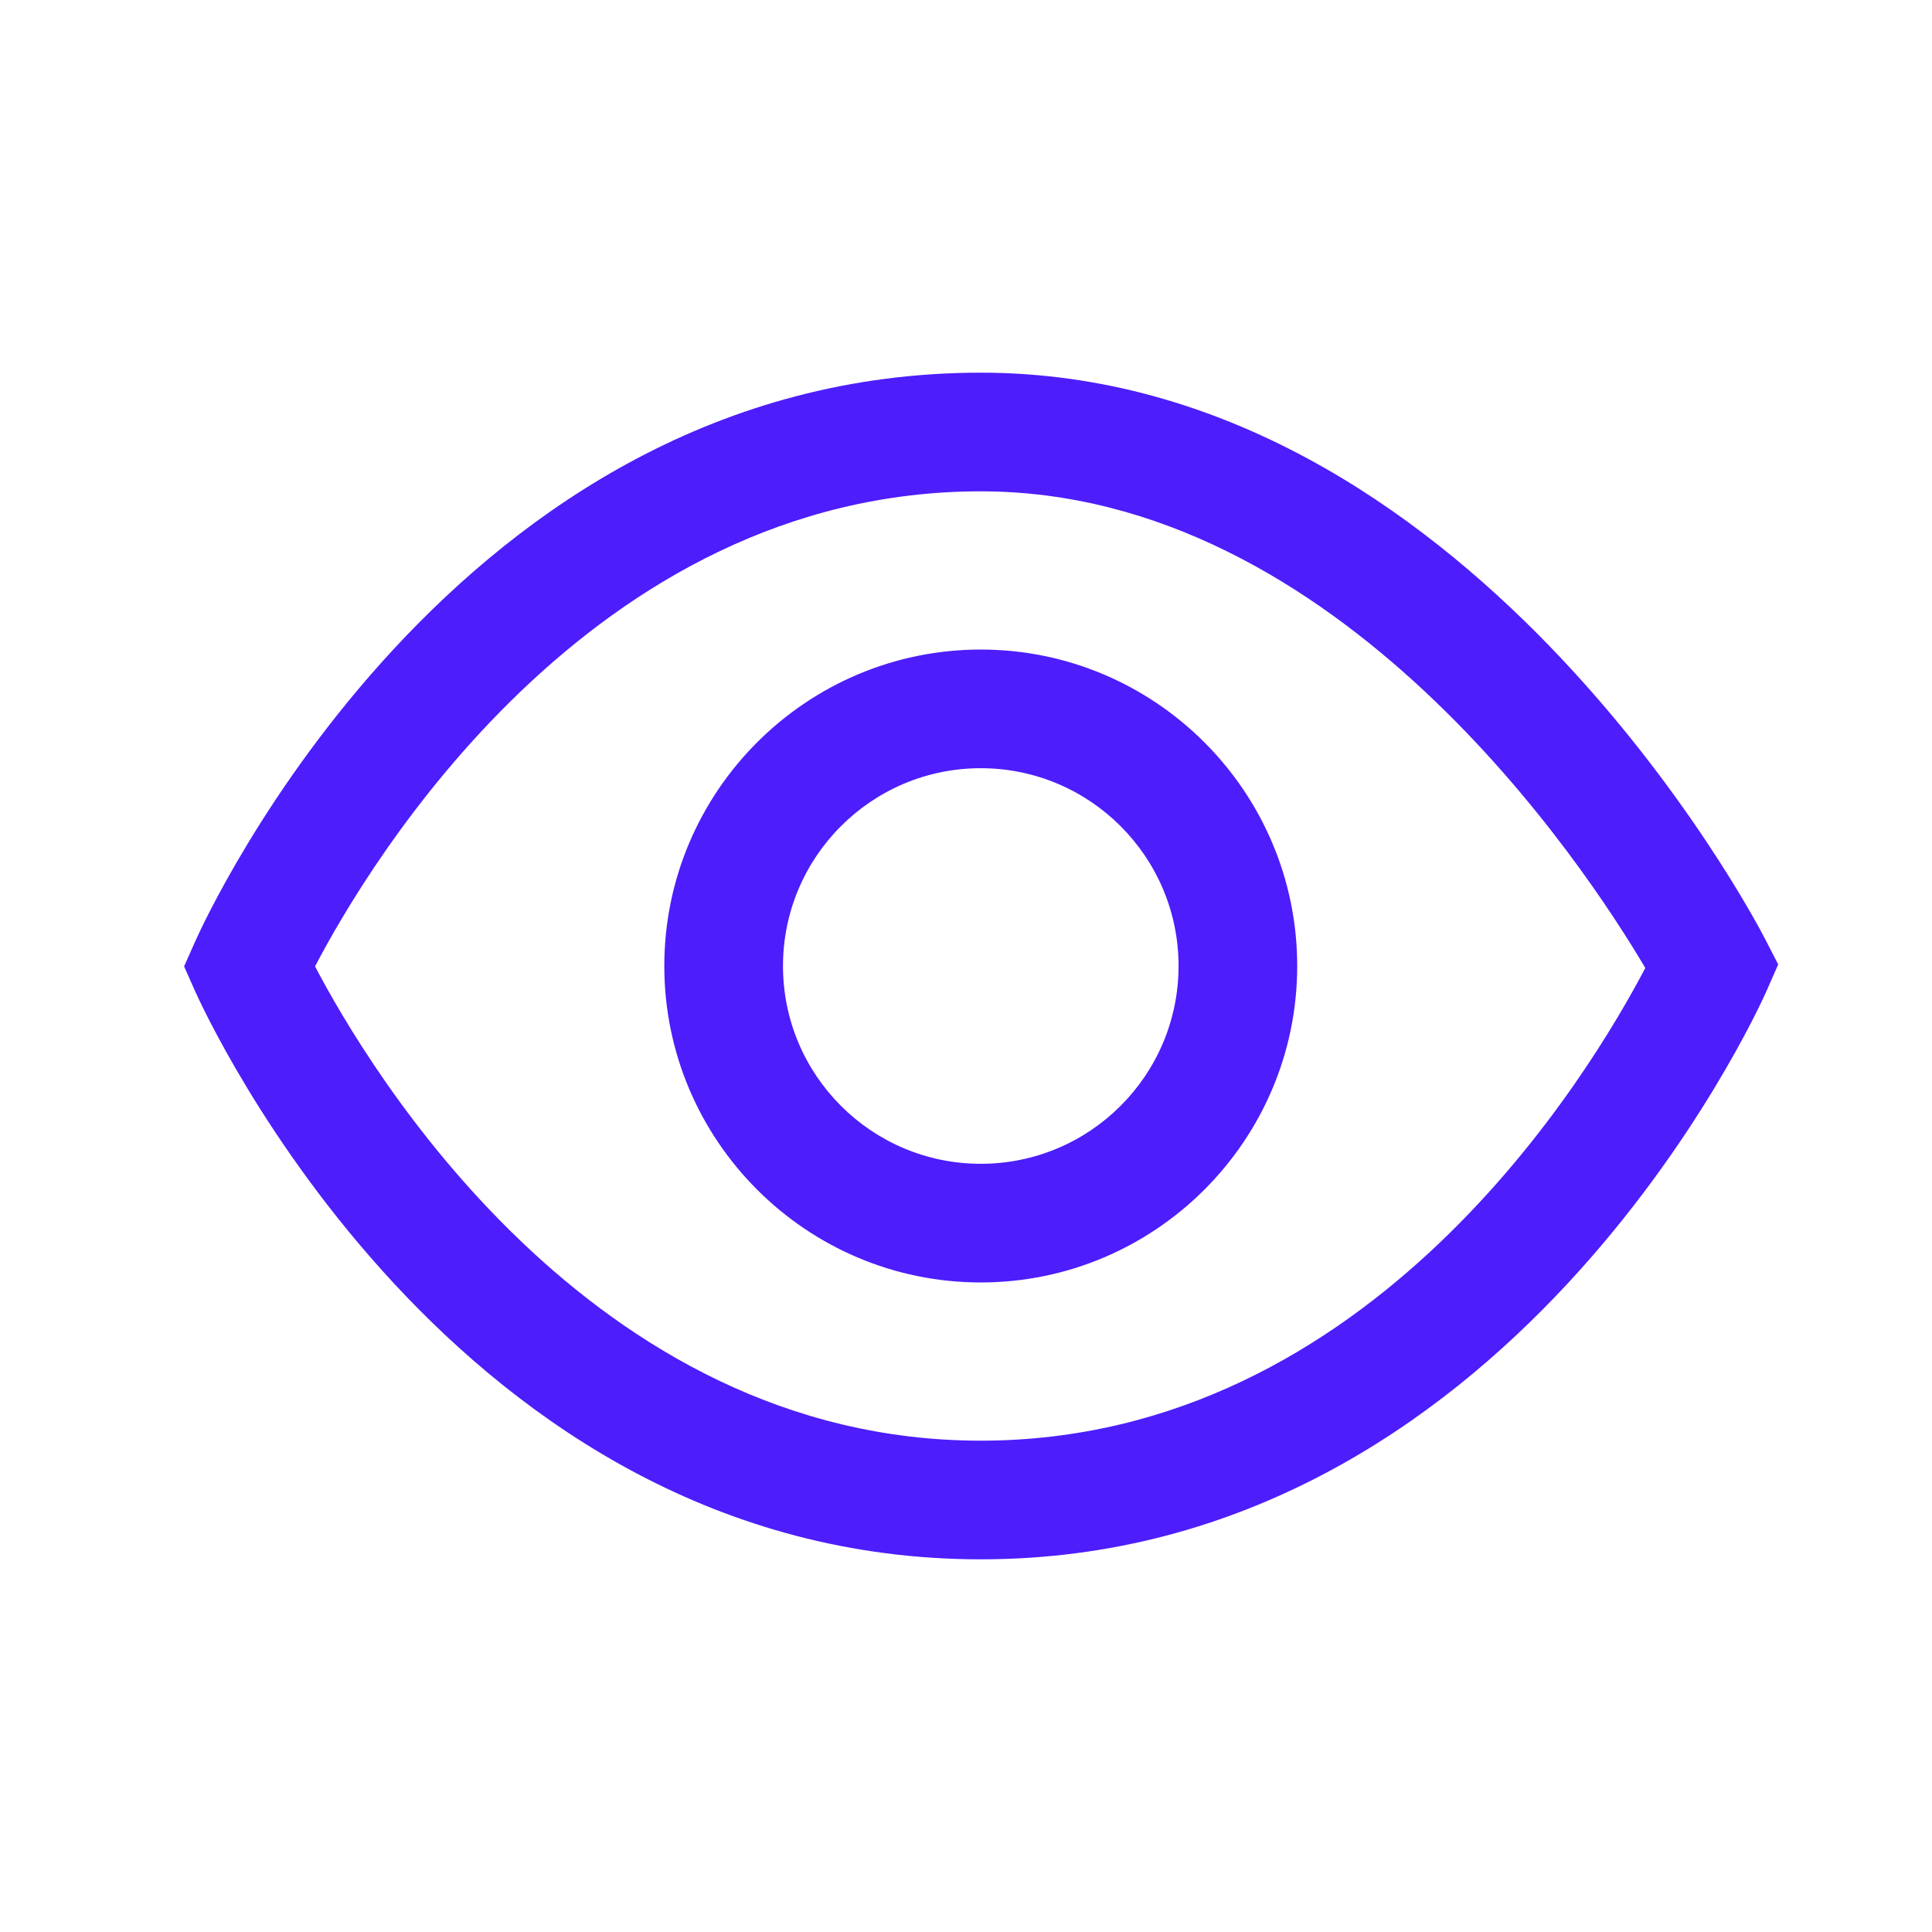 <?xml version="1.0" encoding="UTF-8"?>
<svg xmlns="http://www.w3.org/2000/svg" width="58" height="58" viewBox="0 0 58 58" fill="none">
  <path fill-rule="evenodd" clip-rule="evenodd" d="M5.848 29.736C6.156 30.425 13.626 46.812 29.443 46.812C45.261 46.812 52.73 30.437 53.039 29.736L53.383 28.953L52.991 28.192C52.635 27.492 44.014 11.188 29.443 11.188C13.626 11.188 6.156 27.587 5.848 28.288L5.527 29.012L5.848 29.736ZM29.443 43.25C17.687 43.25 11.025 32.004 9.458 29.012C11.025 26.008 17.699 14.75 29.443 14.75C40.19 14.75 47.576 25.984 49.393 29.059C47.778 32.135 41.199 43.25 29.443 43.25ZM19.943 29C19.943 34.237 24.206 38.5 29.443 38.5C34.68 38.5 38.943 34.237 38.943 29C38.943 23.763 34.68 19.5 29.443 19.5C24.206 19.5 19.943 23.763 19.943 29ZM23.506 29C23.506 25.723 26.166 23.062 29.443 23.062C32.721 23.062 35.381 25.723 35.381 29C35.381 32.278 32.721 34.938 29.443 34.938C26.166 34.938 23.506 32.278 23.506 29Z" fill="#4D1DFB"></path>
</svg>
